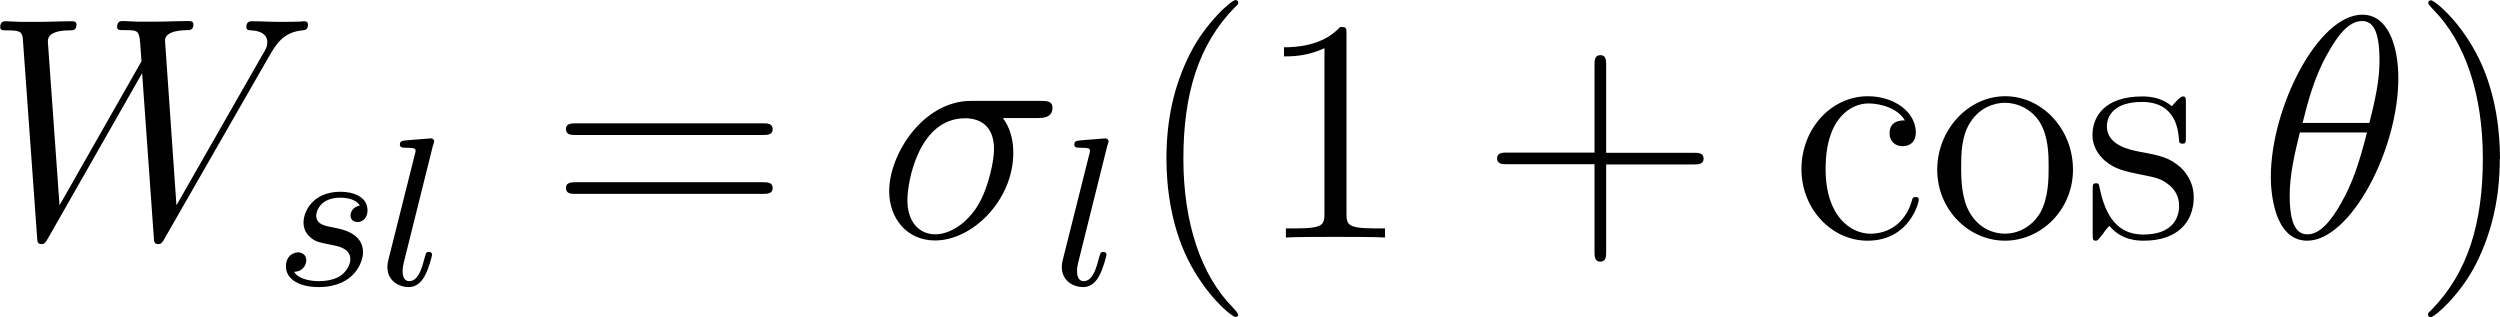 <svg viewBox="0 0 118.03 14.96" height="5.28mm" width="41.64mm" xmlns="http://www.w3.org/2000/svg" data-sanitized-data-name="Layer 1" data-name="Layer 1" id="Layer_1">
  <defs>
    <style>
      .cls-1 {
        fill: #000;
        stroke-width: 0px;
      }
    </style>
  </defs>
  <g id="page1">
    <path d="M12.7,2.66c.34-.58.67-1.14,1.57-1.23.13-.01.27-.03.27-.27,0-.16-.13-.16-.18-.16-.03,0-.13.03-1.12.03-.45,0-.91-.03-1.34-.03-.09,0-.27,0-.27.28,0,.13.12.15.21.15.3.01.78.1.78.57,0,.19-.06.3-.21.55l-4.08,7.14-.54-7.79c0-.18.16-.46,1-.48.19,0,.34,0,.34-.28,0-.15-.15-.15-.22-.15-.52,0-1.08.03-1.61.03h-.78c-.22,0-.49-.03-.72-.03-.09,0-.27,0-.27.28,0,.15.1.15.36.15.69,0,.69.01.75.93l.04.54-3.87,6.8-.55-7.71c0-.16,0-.54,1.02-.55.16,0,.33,0,.33-.27,0-.16-.13-.16-.22-.16-.52,0-1.08.03-1.61.03h-.78c-.22,0-.49-.03-.72-.03-.09,0-.27,0-.27.28,0,.15.12.15.33.15.7,0,.72.09.75.57l.66,9.18c.01.25.03.34.21.34.15,0,.18-.06.31-.28L6.71,3.45l.55,7.73c.01.25.03.34.21.34.15,0,.19-.07.31-.28L12.7,2.66Z" class="cls-1" id="g1-87"></path>
    <path d="M16.99,9.7c-.23.04-.44.22-.44.47,0,.18.12.31.34.31.15,0,.46-.11.46-.56,0-.62-.65-.87-1.27-.87-1.33,0-1.75.95-1.75,1.45,0,.1,0,.46.37.74.23.18.4.21.92.31.35.07.92.17.92.69,0,.26-.19.59-.47.78-.37.24-.86.25-1.02.25-.24,0-.92-.04-1.17-.44.51-.02.58-.43.58-.55,0-.3-.27-.37-.39-.37-.16,0-.57.12-.57.67,0,.59.62.97,1.54.97,1.73,0,2.1-1.23,2.1-1.64,0-.9-.98-1.09-1.34-1.16-.48-.09-.87-.16-.87-.58,0-.18.17-.84,1.14-.84.38,0,.77.11.92.37Z" class="cls-1" id="g0-115"></path>
    <path d="M20.46,6.83s.04-.15.04-.16c0-.05-.04-.14-.16-.14l-1.01.08c-.37.03-.45.04-.45.22,0,.14.14.14.26.14.48,0,.48.06.48.15,0,.03,0,.05-.05.23l-1.24,4.94c-.04.16-.04.31-.04.32,0,.62.51.94,1.01.94.43,0,.66-.34.77-.56.18-.33.33-.92.33-.97,0-.06-.03-.13-.16-.13-.09,0-.12.05-.12.06-.02.03-.07.21-.1.32-.15.58-.34,1-.7,1-.24,0-.31-.23-.31-.47,0-.19.03-.3.06-.43l1.38-5.54Z" class="cls-1" id="g0-108"></path>
    <path d="M36,6.37c.21,0,.48,0,.48-.27,0-.28-.25-.28-.48-.28h-8.8c-.21,0-.48,0-.48.27,0,.28.25.28.48.28h8.8ZM36,9.15c.21,0,.48,0,.48-.27,0-.28-.25-.28-.48-.28h-8.8c-.21,0-.48,0-.48.27,0,.28.25.28.48.28h8.8Z" class="cls-1" id="g2-61"></path>
    <path d="M49,5.57c.19,0,.69,0,.69-.48,0-.33-.28-.33-.55-.33h-3.3c-2.24,0-3.86,2.5-3.86,4.26,0,1.27.82,2.33,2.17,2.33,1.76,0,3.69-1.9,3.69-4.14,0-.58-.13-1.15-.49-1.64h1.66ZM44.16,11.06c-.76,0-1.32-.58-1.32-1.61,0-.9.54-3.87,2.73-3.87.64,0,1.36.31,1.36,1.46,0,.52-.24,1.78-.76,2.65-.54.88-1.34,1.37-2.02,1.37Z" class="cls-1" id="g1-27"></path>
    <path d="M52.3,6.83s.04-.15.04-.16c0-.05-.04-.14-.16-.14l-1.01.08c-.37.03-.45.04-.45.22,0,.14.14.14.26.14.48,0,.48.06.48.15,0,.03,0,.05-.05.23l-1.24,4.94c-.04.16-.04.31-.04.32,0,.62.51.94,1.01.94.43,0,.66-.34.77-.56.18-.33.33-.92.33-.97,0-.06-.03-.13-.16-.13-.09,0-.12.05-.12.06-.02.03-.07.21-.1.32-.15.58-.34,1-.7,1-.24,0-.31-.23-.31-.47,0-.19.03-.3.06-.43l1.38-5.54Z" class="cls-1" data-sanitized-data-name="g0-108" data-name="g0-108" id="g0-108-2"></path>
    <path d="M58.45,14.84s0-.07-.25-.33c-1.49-1.51-2.33-3.98-2.33-7.02s.7-5.39,2.44-7.16c.15-.13.15-.16.15-.21,0-.09-.07-.12-.13-.12-.19,0-1.42,1.08-2.15,2.54-.76,1.51-1.11,3.11-1.11,4.95,0,1.33.21,3.11.99,4.71.88,1.79,2.11,2.76,2.27,2.76.06,0,.13-.03.13-.12Z" class="cls-1" id="g2-40"></path>
    <path d="M63.57,1.63c0-.34,0-.36-.3-.36-.36.4-1.11.96-2.65.96v.43c.34,0,1.09,0,1.91-.39v7.79c0,.54-.04.72-1.36.72h-.46v.43c.4-.03,1.85-.03,2.35-.03s1.93,0,2.33.03v-.43h-.46c-1.32,0-1.36-.18-1.36-.72V1.63Z" class="cls-1" id="g2-49"></path>
    <path d="M75.83,7.76h4.12c.21,0,.48,0,.48-.27,0-.28-.25-.28-.48-.28h-4.12V3.08c0-.21,0-.48-.27-.48-.28,0-.28.25-.28.48v4.12h-4.12c-.21,0-.48,0-.48.27,0,.28.25.28.48.28h4.12v4.12c0,.21,0,.48.27.48.28,0,.28-.25.28-.48v-4.12Z" class="cls-1" id="g2-43"></path>
    <path d="M89.94,5.68c-.18,0-.73,0-.73.61,0,.36.25.61.61.61s.63-.21.63-.64c0-1-1.05-1.72-2.26-1.72-1.75,0-3.14,1.55-3.14,3.44s1.43,3.38,3.12,3.38c1.97,0,2.42-1.79,2.42-1.93s-.1-.13-.15-.13c-.13,0-.15.04-.19.22-.33,1.06-1.14,1.51-1.94,1.51-.91,0-2.12-.79-2.12-3.06,0-2.48,1.27-3.09,2.02-3.09.57,0,1.39.22,1.73.81Z" class="cls-1" id="g2-99"></path>
    <path d="M97.87,8.01c0-1.93-1.46-3.47-3.2-3.47s-3.21,1.58-3.21,3.47,1.49,3.35,3.2,3.35,3.21-1.46,3.21-3.35ZM94.67,11.03c-.55,0-1.23-.24-1.66-.97-.4-.67-.42-1.55-.42-2.18,0-.57,0-1.48.46-2.15.42-.64,1.08-.88,1.6-.88.58,0,1.21.27,1.61.85.46.69.46,1.63.46,2.18,0,.52,0,1.45-.39,2.15-.42.72-1.11,1-1.67,1Z" class="cls-1" id="g2-111"></path>
    <path d="M103.2,4.89c0-.27,0-.34-.15-.34-.12,0-.4.33-.51.46-.46-.37-.93-.46-1.4-.46-1.81,0-2.35.99-2.35,1.81,0,.16,0,.69.57,1.21.48.42.99.52,1.67.66.82.16,1.02.21,1.39.51.27.22.46.55.46.97,0,.64-.37,1.36-1.69,1.36-.99,0-1.7-.57-2.03-2.06-.06-.27-.06-.28-.07-.3-.03-.06-.09-.06-.13-.06-.16,0-.16.07-.16.34v2.03c0,.27,0,.34.15.34.07,0,.09-.01.34-.33.07-.1.07-.13.3-.37.57.7,1.37.7,1.63.7,1.57,0,2.35-.87,2.35-2.05,0-.81-.49-1.29-.63-1.42-.54-.46-.94-.55-1.93-.73-.45-.09-1.54-.3-1.54-1.2,0-.46.31-1.15,1.66-1.15,1.63,0,1.72,1.39,1.75,1.85.01.12.12.12.16.12.16,0,.16-.07.16-.34v-1.55Z" class="cls-1" id="g2-115"></path>
    <path d="M113.23,3.69c0-1.52-.48-3-1.7-3-2.09,0-4.32,4.38-4.32,7.67,0,.69.15,3,1.72,3,2.03,0,4.3-4.27,4.3-7.67ZM108.71,5.8c.22-.88.54-2.14,1.14-3.2.49-.9,1.02-1.61,1.67-1.61.49,0,.82.42.82,1.85,0,.54-.04,1.29-.48,2.96h-3.15ZM111.75,6.25c-.37,1.46-.69,2.41-1.23,3.35-.43.76-.96,1.46-1.58,1.46-.46,0-.84-.36-.84-1.84,0-.97.24-1.99.48-2.97h3.17Z" class="cls-1" id="g1-18"></path>
    <path d="M118.03,7.49c0-1.14-.15-2.99-.99-4.72-.88-1.79-2.11-2.76-2.27-2.76-.06,0-.13.03-.13.12,0,.04,0,.07.25.33,1.49,1.51,2.33,3.98,2.33,7.02s-.7,5.39-2.44,7.16c-.15.13-.15.16-.15.21,0,.09.07.12.13.12.19,0,1.42-1.08,2.15-2.54.76-1.52,1.11-3.14,1.11-4.93Z" class="cls-1" id="g2-41"></path>
  </g>
</svg>